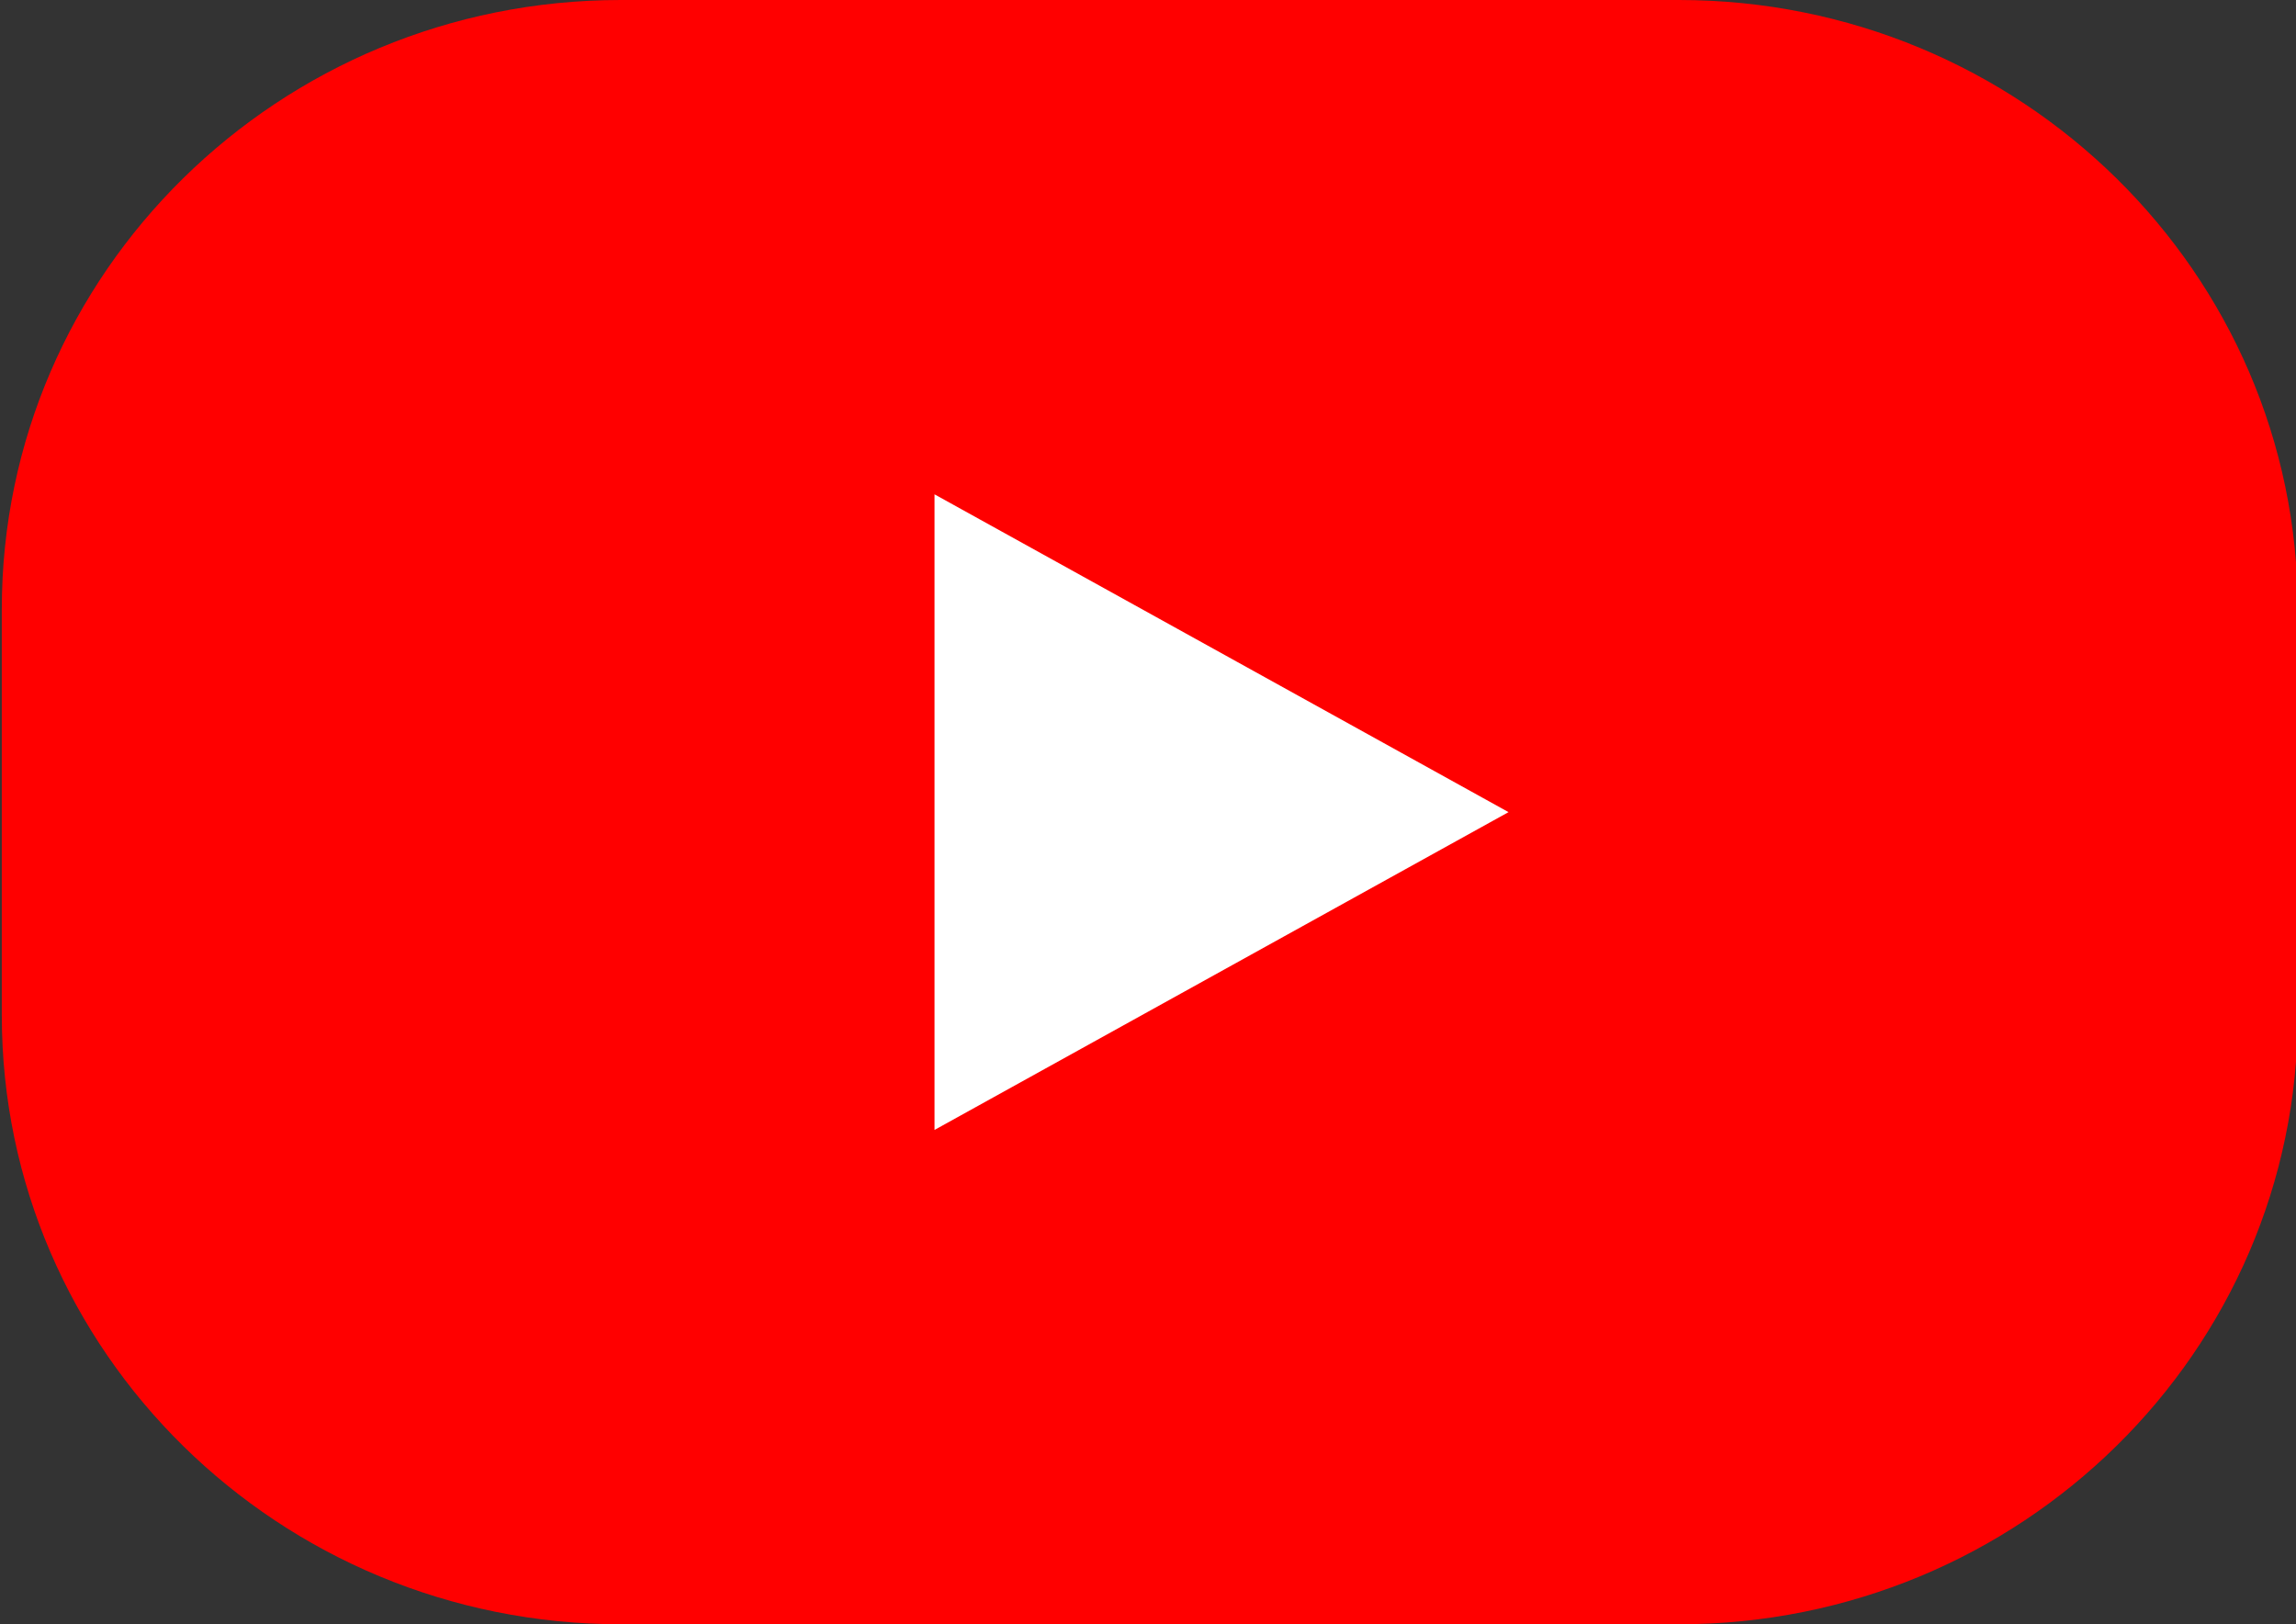 <?xml version="1.0" encoding="UTF-8" standalone="no"?>
<!DOCTYPE svg PUBLIC "-//W3C//DTD SVG 1.1//EN" "http://www.w3.org/Graphics/SVG/1.1/DTD/svg11.dtd">
<svg width="100%" height="100%" viewBox="0 0 41 29" version="1.1" xmlns="http://www.w3.org/2000/svg" xmlns:xlink="http://www.w3.org/1999/xlink" xml:space="preserve" xmlns:serif="http://www.serif.com/" style="fill-rule:evenodd;clip-rule:evenodd;stroke-linejoin:round;stroke-miterlimit:2;">
    <rect x="0" y="0" width="41" height="29" fill="#333333" stroke="none"/>
    <g transform="matrix(1,0,0,1,-924,-2953)">
        <g id="Hintergrund">
            <g transform="matrix(1,0,0,1,852.532,2830)">
                <path id="Rectangle" d="M82.551,123L101.449,123C107.552,123 112.5,127.869 112.5,133.875L112.5,141.125C112.5,147.131 107.552,152 101.449,152L82.551,152C76.448,152 71.5,147.131 71.5,141.125L71.5,133.875C71.5,127.869 76.448,123 82.551,123Z" style="fill:rgb(255,0,0);"/>
                <path id="Polygon" d="M98.406,137.5L88.156,143.174L88.156,131.826L98.406,137.5Z" style="fill:white;"/>
            </g>
        </g>
        <g id="Vordergrund">
        </g>
        <g id="Palletten">
        </g>
    </g>
</svg>
